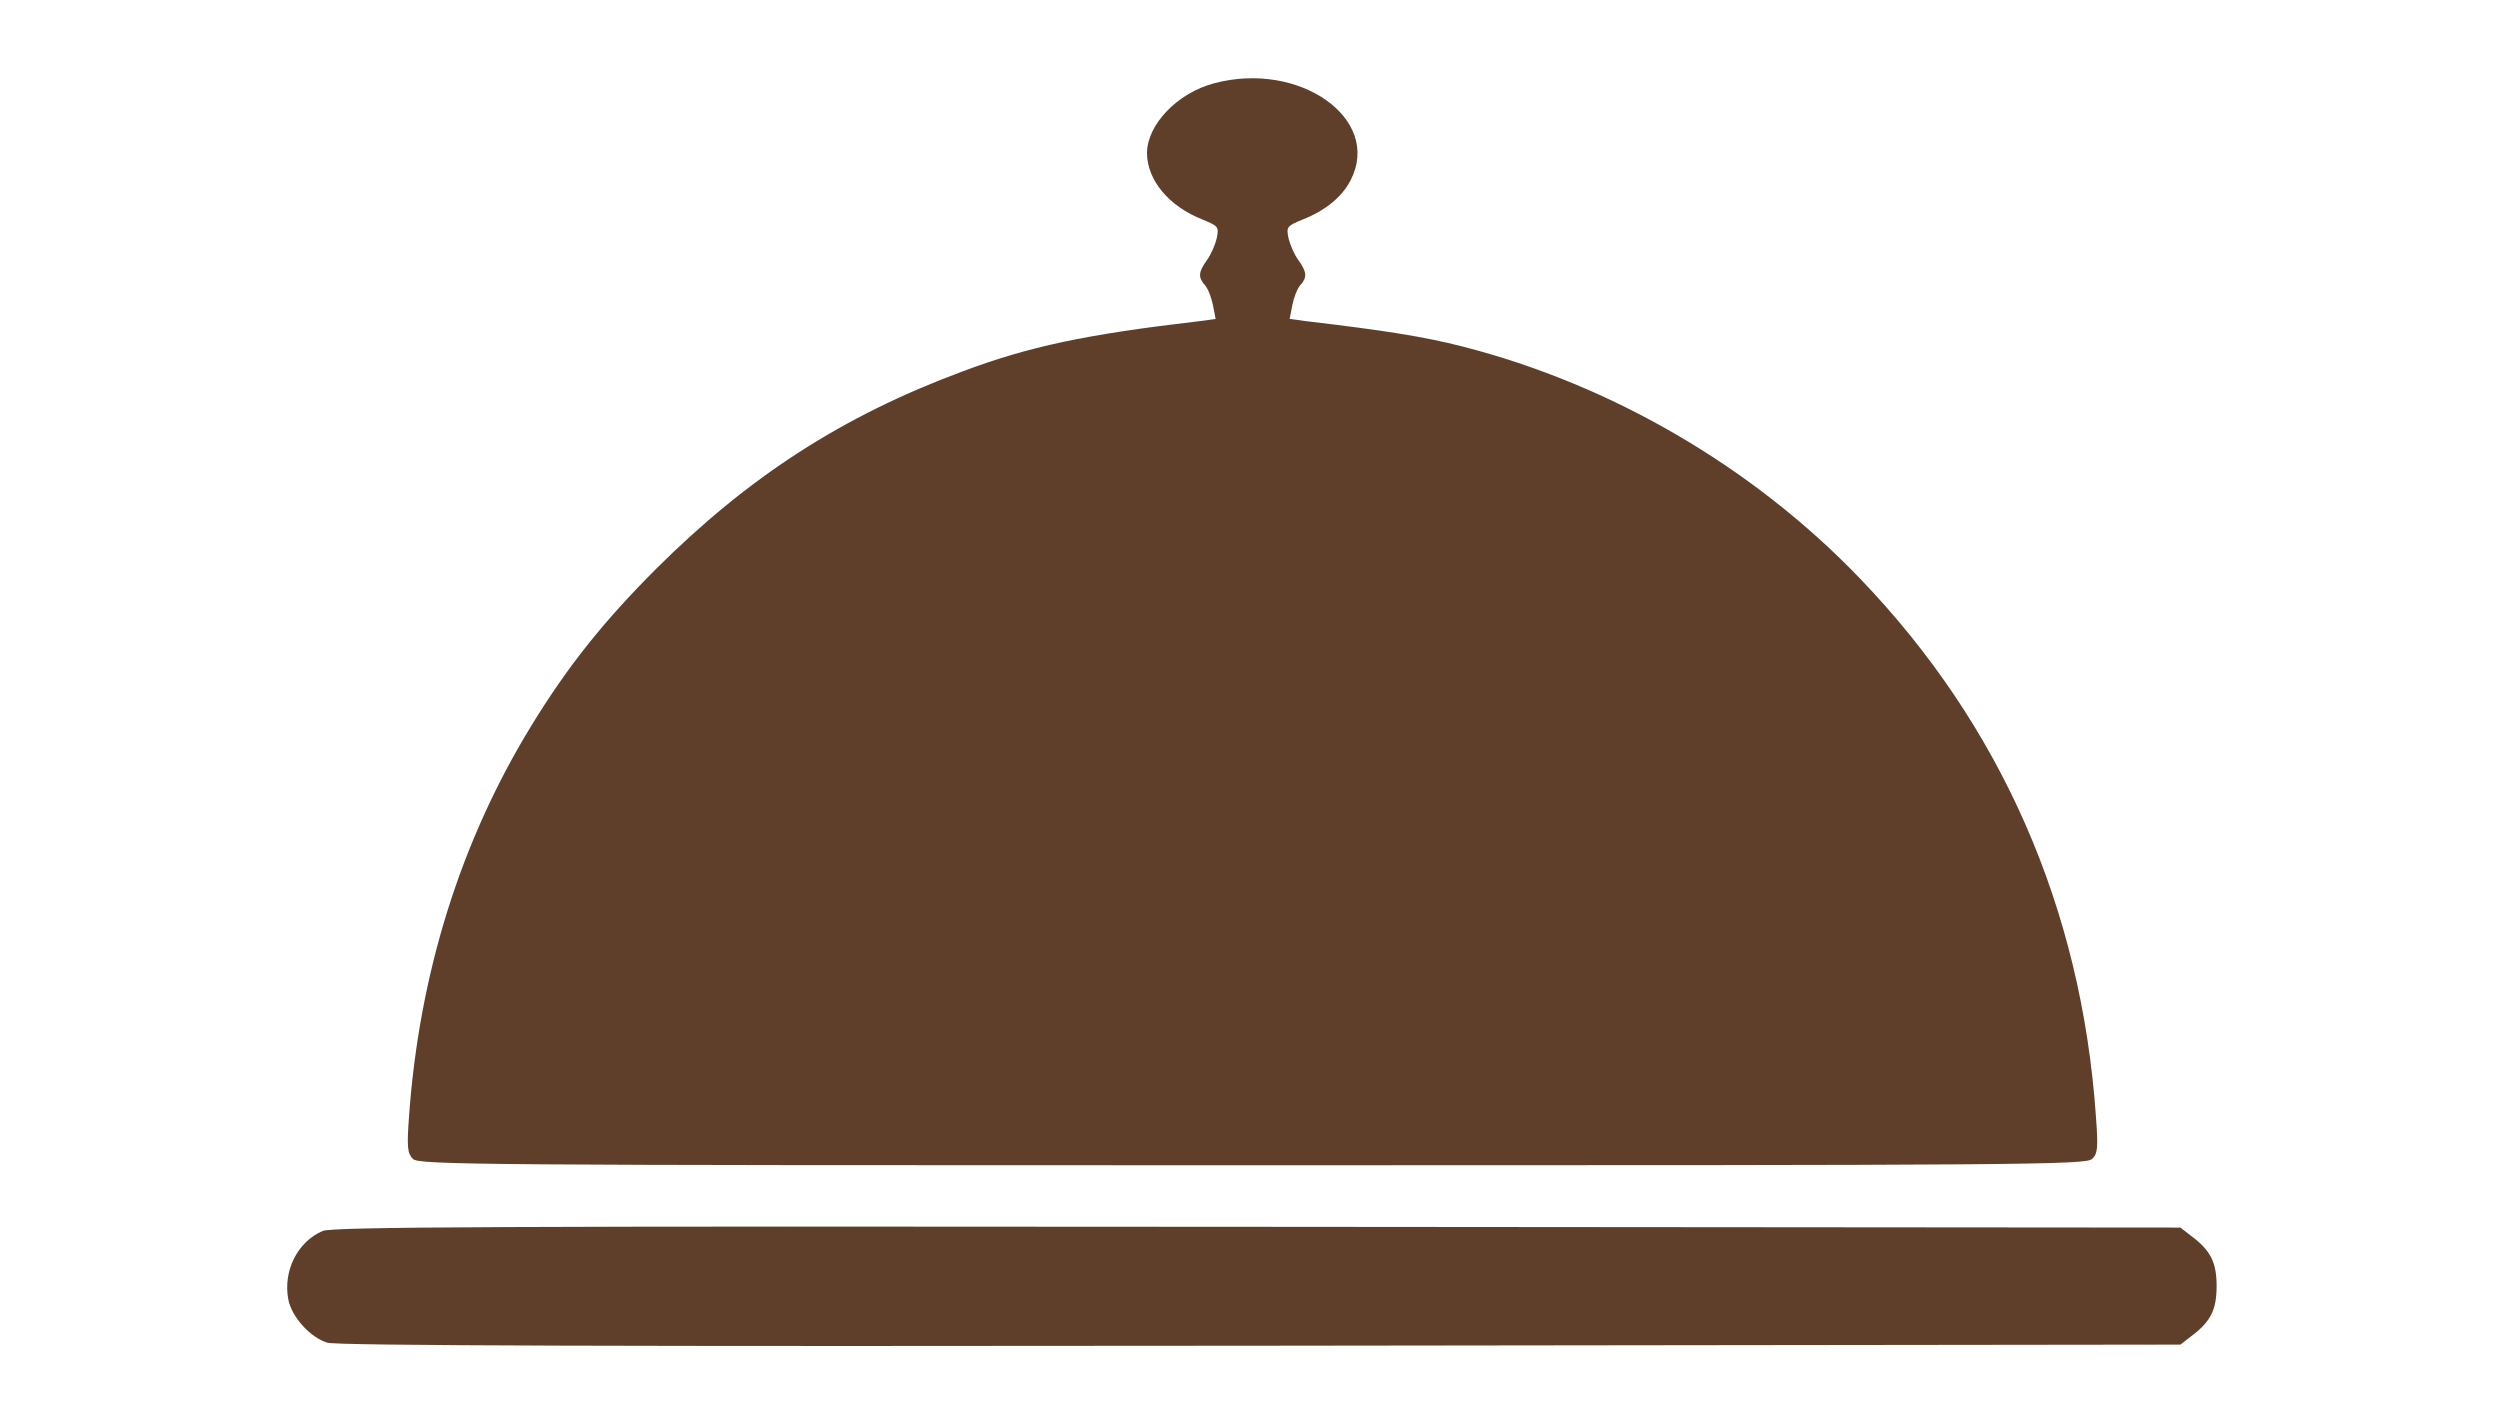 <?xml version="1.0" encoding="UTF-8"?> <svg xmlns="http://www.w3.org/2000/svg" xmlns:xlink="http://www.w3.org/1999/xlink" width="1920" zoomAndPan="magnify" viewBox="0 0 1440 810" height="1080" preserveAspectRatio="xMidYMid meet"> <defs> <clipPath id="id1"> <path d="M 165 706 L 1276.785 706 L 1276.785 775.637 L 165 775.637 Z M 165 706 " clip-rule="nonzero"></path> </clipPath> </defs> <path fill="#5f3f2a" d="M 699.137 48.023 C 678.055 53.676 660.883 71.727 660.668 88.031 C 660.668 103.691 673.27 118.906 692.828 126.52 C 701.742 130.219 702.176 130.652 700.871 137.176 C 699.996 140.875 697.617 146.523 695.223 149.793 C 690.223 156.746 690.008 159.789 694.133 164.363 C 695.871 166.312 697.832 171.531 698.691 175.891 L 700.211 183.719 L 690.652 185.023 C 625.242 192.637 592.637 199.594 554.398 213.945 C 485.289 239.59 431.184 274.594 377.938 327.648 C 347.512 358.094 326.871 383.965 306.004 418.105 C 265.363 484.426 241.457 560.742 235.594 643.152 C 234.289 660.98 234.719 664.246 237.77 667.504 C 241.25 670.988 273.414 671.203 721.531 671.203 C 1167.703 671.203 1201.812 670.988 1205.082 667.504 C 1208.336 664.461 1208.562 660.98 1207.258 643.152 C 1198.992 523.344 1152.699 417.891 1071.422 333.301 C 1009.695 268.941 928.203 221.535 842.367 199.57 C 820.422 193.918 796.73 190.219 752.391 185 L 742.832 183.695 L 744.352 175.867 C 745.223 171.52 747.172 166.301 748.91 164.34 C 753.035 159.777 752.82 156.727 747.82 149.77 C 745.426 146.512 743.047 140.852 742.172 137.152 C 740.867 130.629 741.301 130.195 750.215 126.496 C 763.469 121.277 773.031 113.449 778.031 103.668 C 796.062 68.461 748.477 34.762 699.137 48.023 Z M 699.137 48.023 " fill-opacity="1" fill-rule="nonzero"></path> <g clip-path="url(#id1)"> <path fill="#5f3f2a" d="M 185.82 709.043 C 171.258 715.352 163.004 732.09 166.043 748.395 C 167.992 758.617 178.867 770.574 188.645 773.402 C 194.289 775.137 359.238 775.578 726.309 775.137 L 1255.918 774.492 L 1261.781 769.93 C 1273.305 761.453 1276.773 754.484 1276.773 740.789 C 1276.773 727.094 1273.293 720.129 1261.781 711.652 L 1255.918 707.082 L 724.129 706.648 C 285.355 706.219 191.25 706.648 185.82 709.043 Z M 185.82 709.043 " fill-opacity="1" fill-rule="nonzero"></path> </g> </svg> 